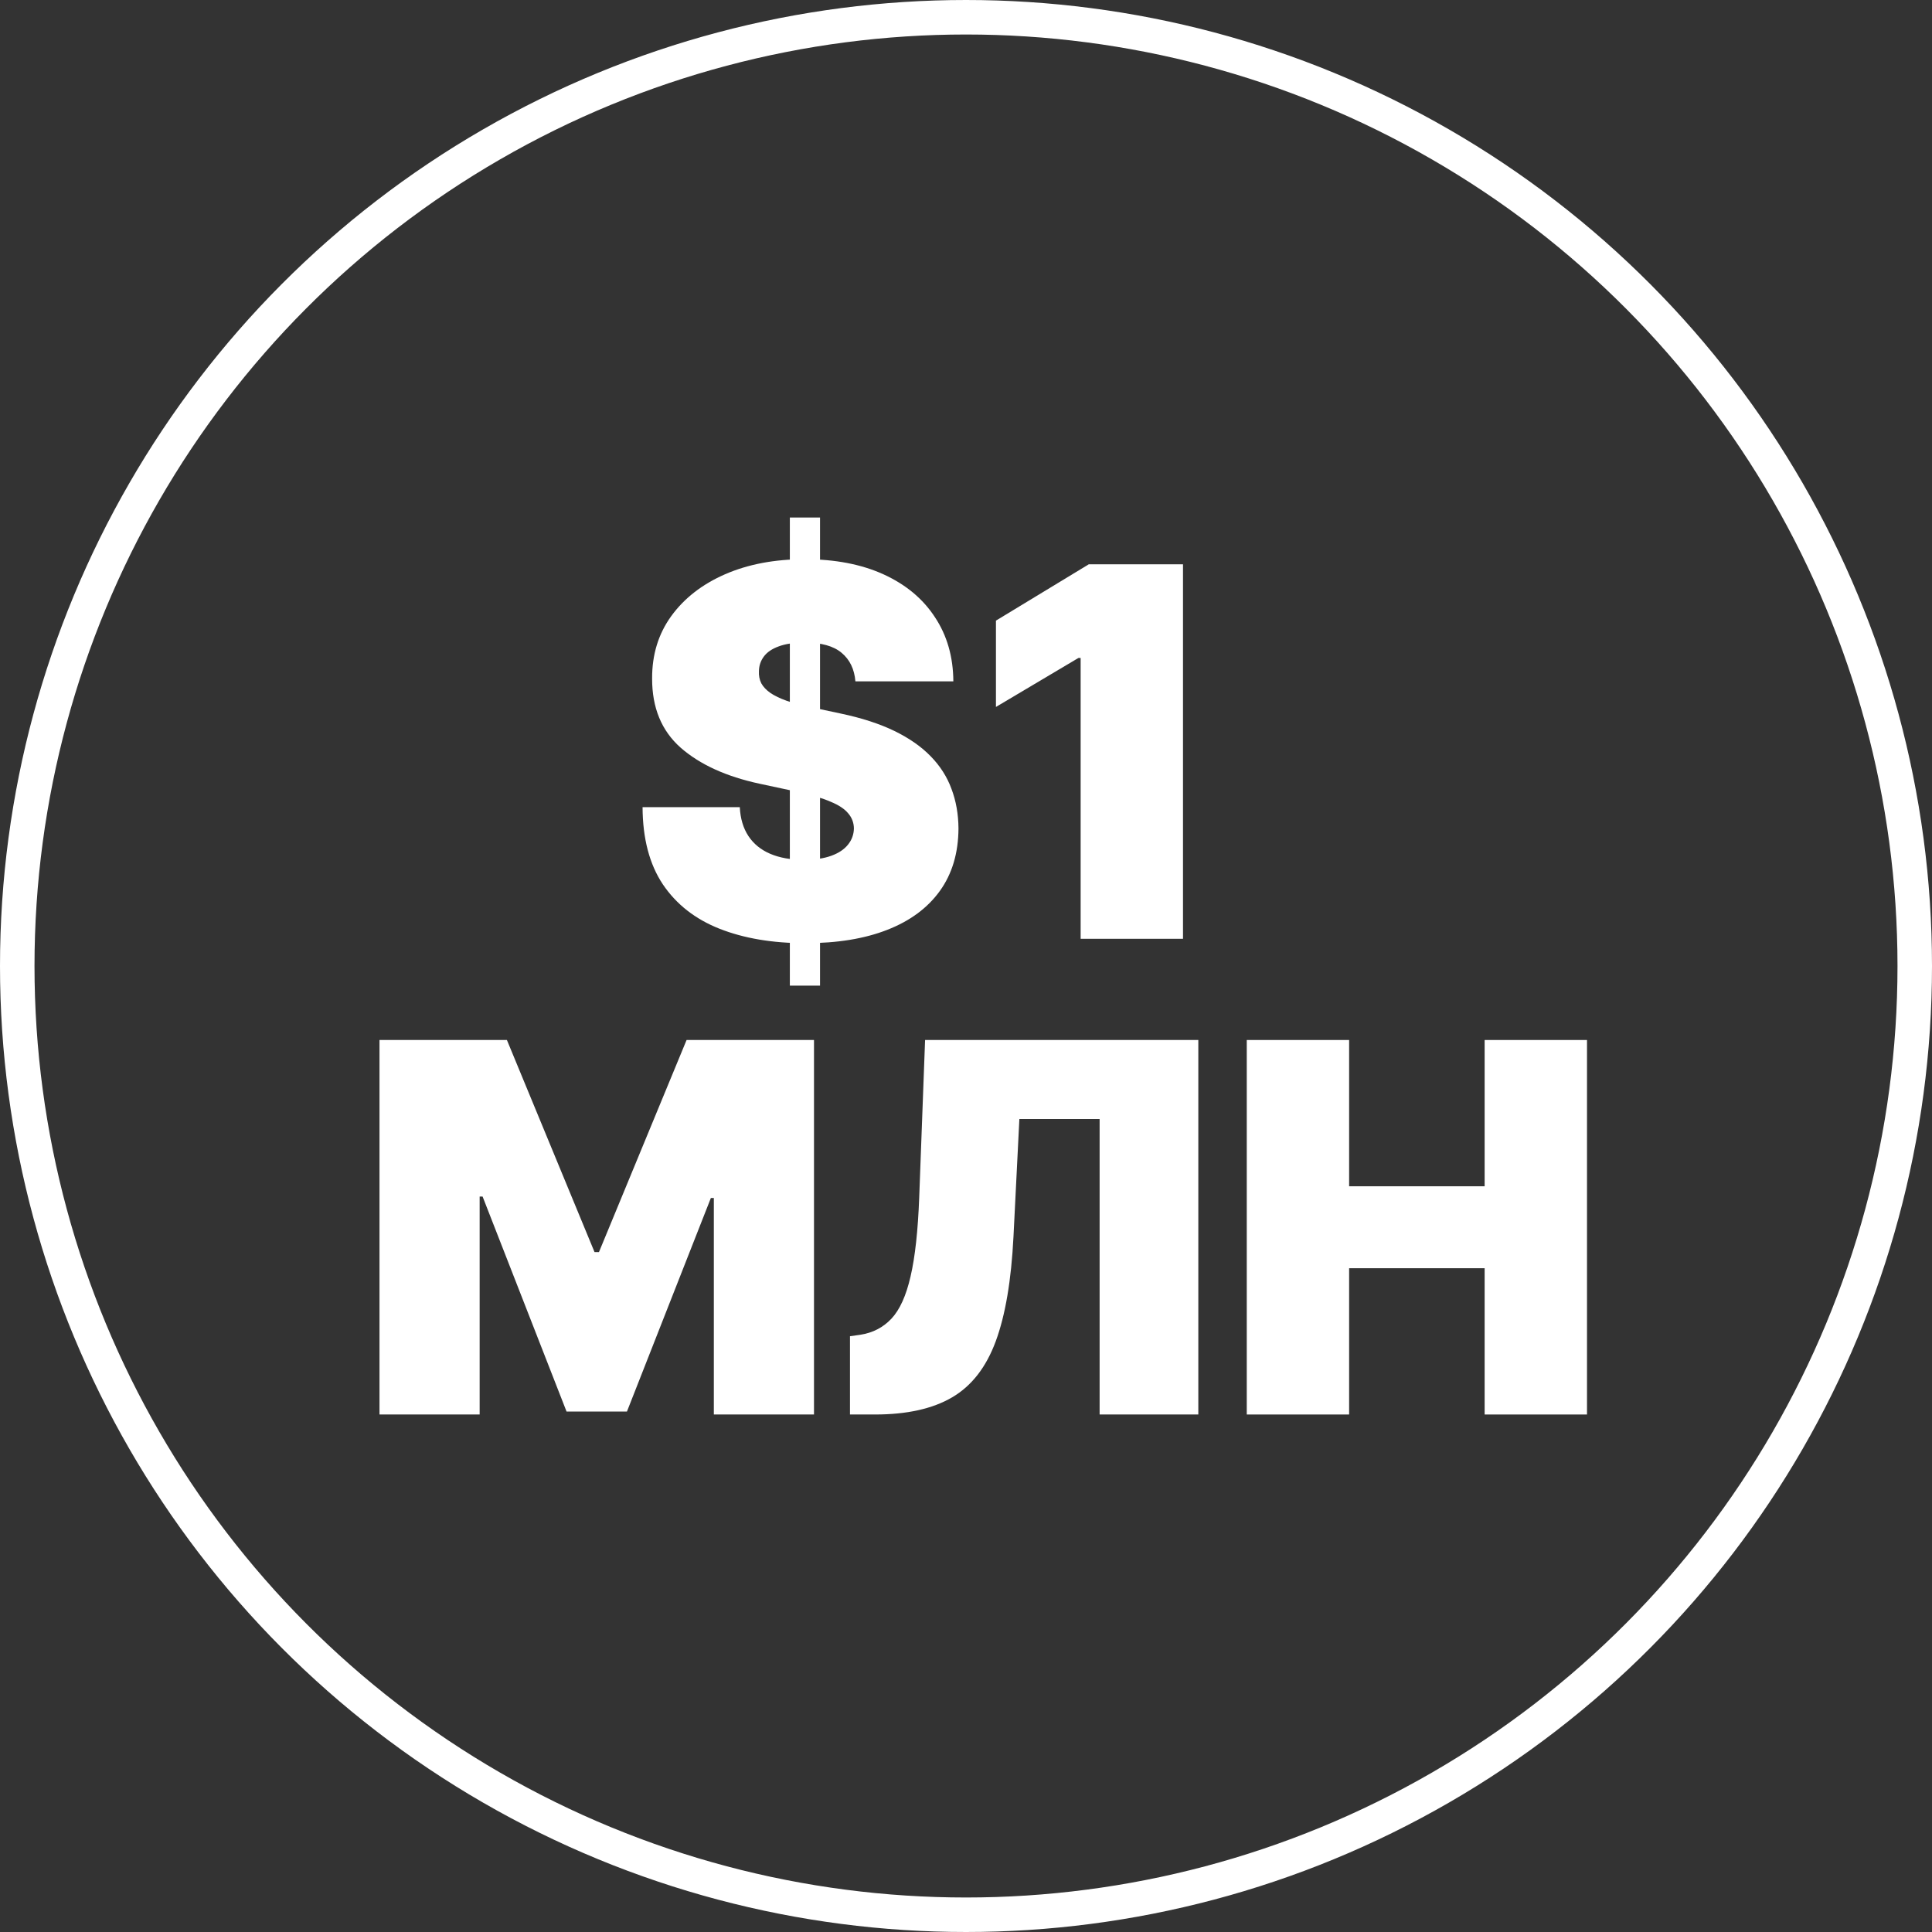<?xml version="1.0" encoding="UTF-8"?>
<svg xmlns="http://www.w3.org/2000/svg" width="56" height="56" viewBox="0 0 56 56" fill="none">
  <rect x="0" y="0" width="56" height="56" fill="#333333" stroke="none"/>
  <circle cx="28" cy="28" r="27.5" stroke="white"></circle>
  <path d="M22.894 28.569V15H23.769V28.569H22.894ZM24.794 19.749C24.765 19.396 24.632 19.12 24.394 18.922C24.159 18.724 23.801 18.625 23.321 18.625C23.015 18.625 22.764 18.663 22.569 18.737C22.377 18.807 22.234 18.904 22.142 19.028C22.049 19.152 22.001 19.293 21.998 19.452C21.991 19.583 22.014 19.701 22.067 19.807C22.124 19.91 22.213 20.003 22.334 20.088C22.455 20.169 22.61 20.244 22.798 20.311C22.987 20.378 23.211 20.438 23.471 20.491L24.367 20.682C24.972 20.809 25.489 20.977 25.92 21.185C26.35 21.394 26.703 21.639 26.977 21.922C27.25 22.201 27.451 22.516 27.579 22.866C27.711 23.215 27.779 23.597 27.782 24.01C27.779 24.724 27.599 25.328 27.243 25.823C26.887 26.318 26.379 26.694 25.717 26.952C25.059 27.21 24.267 27.339 23.342 27.339C22.392 27.339 21.564 27.199 20.856 26.92C20.151 26.641 19.603 26.212 19.212 25.632C18.824 25.049 18.629 24.304 18.625 23.396H21.443C21.46 23.728 21.544 24.007 21.693 24.233C21.843 24.459 22.053 24.631 22.323 24.747C22.597 24.864 22.923 24.922 23.3 24.922C23.616 24.922 23.881 24.883 24.095 24.805C24.308 24.728 24.47 24.62 24.58 24.482C24.691 24.344 24.748 24.187 24.751 24.01C24.748 23.844 24.692 23.699 24.586 23.576C24.483 23.449 24.312 23.335 24.073 23.237C23.835 23.134 23.513 23.039 23.108 22.95L22.019 22.717C21.051 22.509 20.288 22.161 19.73 21.673C19.175 21.182 18.899 20.512 18.902 19.664C18.899 18.975 19.084 18.373 19.457 17.857C19.835 17.337 20.356 16.933 21.021 16.643C21.69 16.353 22.456 16.209 23.321 16.209C24.203 16.209 24.966 16.355 25.61 16.648C26.254 16.942 26.751 17.355 27.099 17.889C27.451 18.419 27.629 19.039 27.633 19.749H24.794Z" fill="white"></path>
  <path d="M34.29 16.357V27.212H31.323V19.071H31.259L28.868 20.491V17.989L31.558 16.357H34.29Z" fill="white"></path>
  <path d="M11 30.145H14.693L17.233 36.293H17.361L19.901 30.145H23.594V41H20.691V34.724H20.605L18.172 40.915H16.422L13.988 34.682H13.903V41H11V30.145Z" fill="white"></path>
  <path d="M24.637 41V38.731L24.936 38.689C25.299 38.633 25.599 38.477 25.838 38.223C26.08 37.965 26.265 37.557 26.393 36.998C26.524 36.437 26.608 35.672 26.644 34.703L26.814 30.145H34.734V41H31.873V32.435H29.547L29.376 35.848C29.312 37.113 29.141 38.122 28.863 38.875C28.586 39.627 28.165 40.17 27.599 40.502C27.033 40.834 26.288 41 25.363 41H24.637Z" fill="white"></path>
  <path d="M36.138 41V30.145H39.105V34.385H43.033V30.145H46V41H43.033V36.76H39.105V41H36.138Z" fill="white"></path>
</svg>
